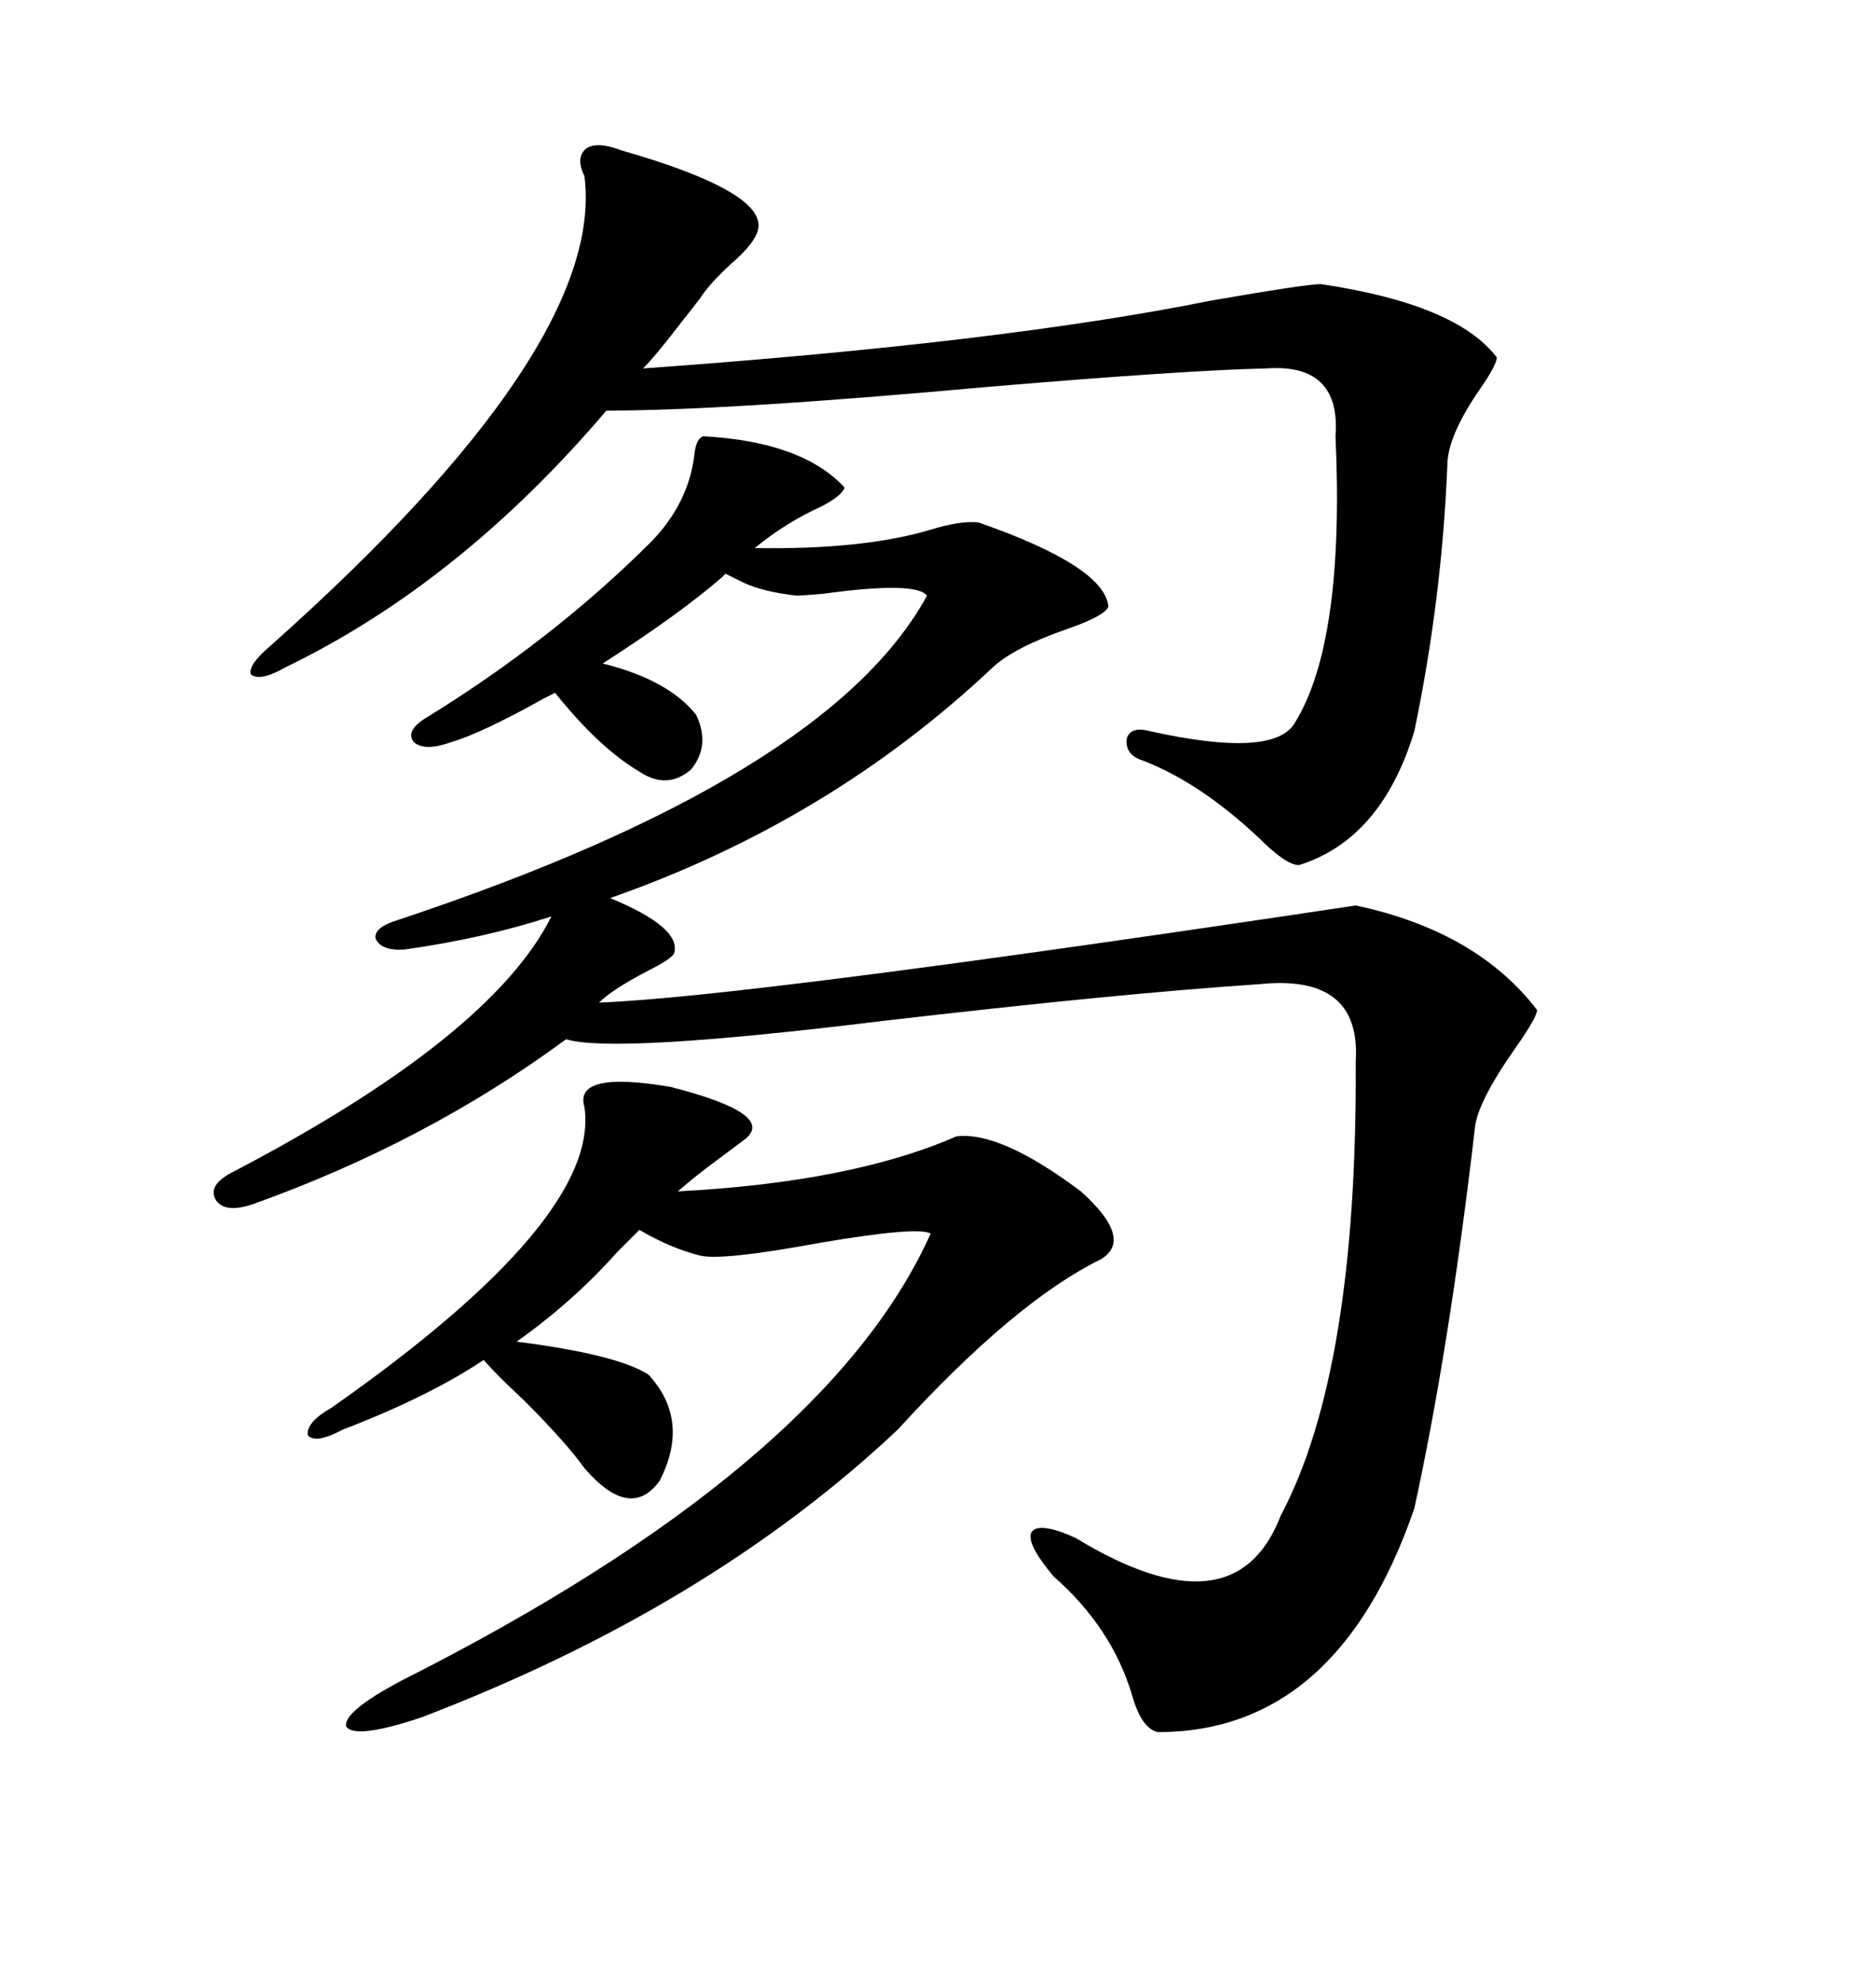 <svg xmlns="http://www.w3.org/2000/svg" xmlns:xlink="http://www.w3.org/1999/xlink" width="300" height="317.285"><path d="M216.80 144.73L216.80 144.73Q236.13 148.83 245.80 161.43L245.80 161.43Q245.80 162.60 242.29 167.58L242.29 167.58Q236.13 176.37 235.84 180.47L235.84 180.47Q231.74 215.63 226.17 241.11L226.17 241.11Q213.87 276.86 185.16 276.86L185.16 276.86Q182.52 276.27 181.05 271.00L181.05 271.00Q177.83 260.16 168.46 251.95L168.46 251.95Q164.06 246.68 164.94 244.92L164.94 244.92Q166.11 243.16 171.97 245.80L171.97 245.80Q197.46 261.33 204.79 242.29L204.79 242.29Q217.09 219.14 216.80 169.63L216.80 169.63Q217.68 155.57 201.27 157.32L201.27 157.32Q179.00 158.79 141.21 163.18L141.21 163.18Q98.14 168.46 90.53 166.11L90.53 166.11Q68.26 182.52 40.43 192.48L40.43 192.48Q36.04 193.95 34.57 191.89L34.57 191.89Q33.11 189.55 36.91 187.50L36.91 187.50Q78.52 165.82 88.18 146.48L88.18 146.48Q77.34 150 64.75 151.76L64.75 151.76Q60.94 152.05 60.06 150L60.06 150Q59.77 148.24 63.57 147.07L63.57 147.07Q132.42 124.22 148.24 95.21L148.24 95.21Q146.48 92.87 131.54 94.92L131.54 94.92Q128.03 95.21 127.44 95.21L127.44 95.21Q122.17 94.63 118.95 93.16L118.95 93.16Q117.19 92.29 116.02 91.70L116.02 91.70L115.43 92.29Q108.69 98.14 96.39 106.05L96.39 106.05Q106.93 108.69 111.33 114.26L111.33 114.26Q113.67 119.24 110.45 123.05L110.45 123.05Q106.64 126.27 102.25 123.34L102.25 123.34Q95.80 119.53 88.77 110.74L88.77 110.74Q88.18 111.04 87.01 111.62L87.01 111.62Q77.05 117.19 72.07 118.65L72.07 118.65Q67.97 120.12 66.21 118.65L66.21 118.65Q64.75 116.89 67.97 114.84L67.97 114.84Q88.48 102.25 104.30 86.43L104.30 86.43Q110.16 80.27 111.04 72.66L111.04 72.66Q111.33 70.02 112.50 69.73L112.50 69.73Q128.32 70.61 135.06 77.93L135.06 77.93Q134.77 79.10 131.54 80.86L131.54 80.86Q125.68 83.50 120.70 87.60L120.70 87.60Q137.99 87.89 148.83 84.67L148.83 84.67Q153.52 83.20 156.45 83.50L156.45 83.50Q176.66 90.53 177.25 96.97L177.25 96.97Q176.66 98.44 170.80 100.49L170.80 100.49Q162.30 103.42 158.79 106.64L158.79 106.64Q132.71 131.25 97.56 143.55L97.56 143.55Q108.98 148.24 107.81 152.34L107.81 152.34Q107.52 153.22 103.42 155.27L103.42 155.27Q97.85 158.20 95.80 160.25L95.80 160.25Q119.24 159.38 216.80 144.73ZM99.32 24.02L99.32 24.02Q121.88 30.47 121.29 36.33L121.29 36.33Q121.00 38.67 116.89 42.19L116.89 42.19Q113.38 45.41 111.91 47.75L111.91 47.75Q110.74 49.22 108.69 51.86L108.69 51.86Q104.88 56.84 102.83 58.89L102.83 58.89Q160.25 54.79 193.65 48.05L193.65 48.05Q208.89 45.41 211.23 45.41L211.23 45.41Q232.91 48.63 239.36 57.13L239.36 57.13Q239.36 58.30 236.72 62.11L236.72 62.11Q231.45 69.73 231.45 74.41L231.45 74.41Q230.57 95.80 226.17 116.89L226.17 116.89Q220.90 134.18 207.71 138.28L207.71 138.28Q205.66 138.28 201.27 133.89L201.27 133.89Q191.89 125.10 182.81 121.58L182.81 121.58Q179.88 120.70 180.18 118.07L180.18 118.07Q180.76 116.02 183.98 116.89L183.98 116.89Q203.91 121.29 207.13 115.43L207.13 115.43Q215.04 102.54 213.57 69.73L213.57 69.73Q214.45 58.01 202.44 58.89L202.44 58.89Q189.55 59.18 158.20 61.82L158.20 61.82Q116.31 65.63 96.97 65.63L96.97 65.63Q73.54 93.16 45.70 106.64L45.70 106.64Q41.60 108.98 40.14 107.81L40.14 107.81Q39.55 106.35 43.36 103.13L43.36 103.13Q96.97 55.37 93.46 28.13L93.46 28.13Q91.99 25.20 93.75 23.73L93.75 23.73Q95.51 22.56 99.32 24.02ZM93.46 176.95L93.46 176.95Q91.70 171.09 107.23 173.73L107.23 173.73Q124.51 178.13 118.95 182.23L118.95 182.23Q117.77 183.11 115.43 184.86L115.43 184.86Q111.04 188.09 108.40 190.43L108.40 190.43Q136.23 188.96 152.93 181.64L152.93 181.64Q159.96 180.76 172.85 190.43L172.85 190.43Q181.35 198.05 176.07 201.27L176.07 201.27Q162.30 208.01 143.55 228.52L143.55 228.52Q113.38 256.93 67.38 274.51L67.38 274.51Q56.84 278.03 55.37 275.98L55.37 275.98Q54.79 273.63 64.16 268.65L64.16 268.65Q132.13 234.38 148.83 197.17L148.83 197.17Q146.78 196.00 131.25 198.63L131.25 198.63Q115.43 201.56 111.91 200.68L111.91 200.68Q107.23 199.51 102.25 196.58L102.25 196.58L98.73 200.10Q91.70 208.01 82.62 214.45L82.62 214.45Q98.73 216.50 103.71 219.73L103.71 219.73Q110.45 227.05 105.47 236.72L105.47 236.72Q100.78 243.16 93.46 234.67L93.46 234.67Q90.53 230.57 83.79 223.83L83.79 223.83Q79.39 219.73 77.34 217.38L77.34 217.38Q68.55 223.24 54.79 228.52L54.79 228.52Q50.39 230.86 49.22 229.39L49.22 229.39Q48.93 227.34 53.03 225L53.03 225Q96.09 194.82 93.46 176.95Z"/></svg>
